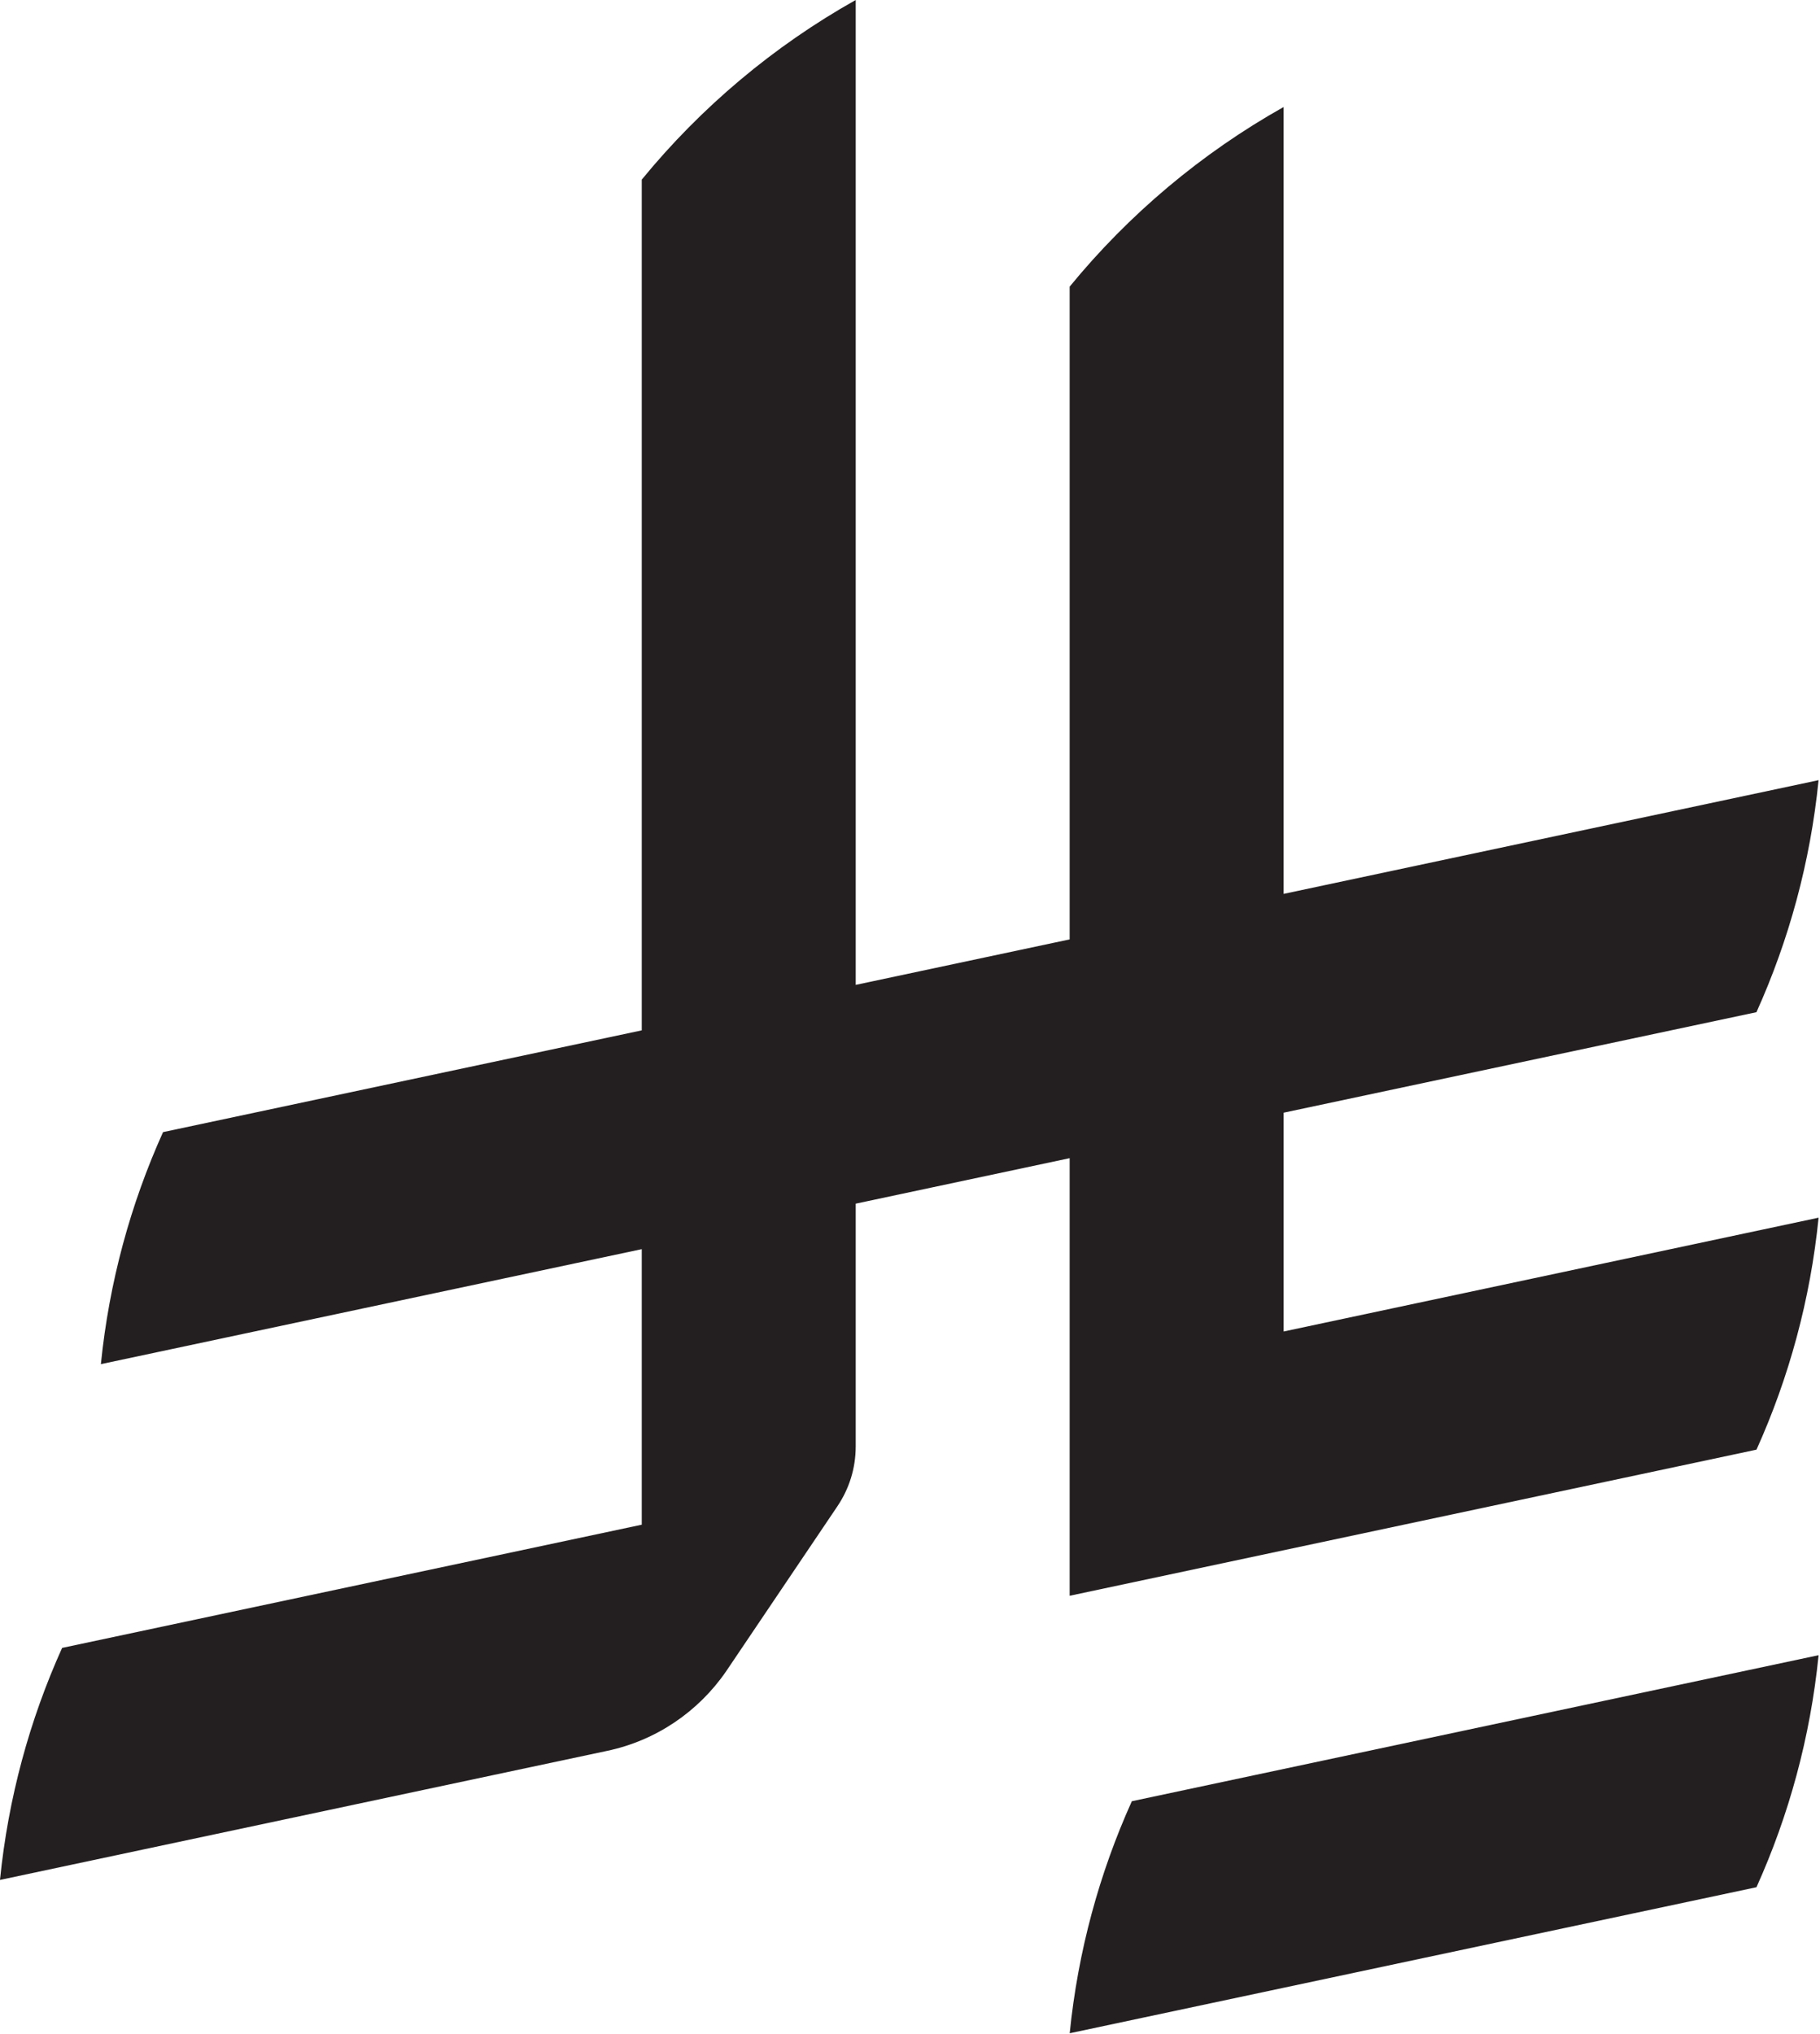 <svg width="1125" height="1257" viewBox="0 0 1125 1257" fill="none" xmlns="http://www.w3.org/2000/svg">
<g clip-path="url(#clip0_8_2)">
<path d="M699.62 1113.02C679.56 1157.5 666.3 1205.77 661.22 1256.39L1085.73 1166.15C1105.79 1121.68 1119.04 1073.4 1124.13 1022.78L699.62 1113.02Z" fill="#231F20"/>
<path d="M1085.73 895.8C1105.79 851.33 1119.05 803.05 1124.13 752.43L793.45 822.76V687.56L1085.72 625.45C1105.78 580.98 1119.04 532.7 1124.12 482.08L793.44 552.35V66.13C742.77 94.58 697.77 132.45 661.19 177.12V580.47L528.94 608.58V0C478.27 28.44 433.27 66.32 396.69 110.99V636.68L100.78 699.56C80.72 744.03 67.45 792.31 62.36 842.93L396.69 771.88V942.14L38.39 1018.28C18.33 1062.75 5.07 1111.03 -0.01 1161.65L375.03 1081.95C405.56 1075.6 431.8 1057.55 448.86 1032.71L517.64 930.74V930.72C524.78 920.17 528.94 907.45 528.94 893.75V743.77L661.19 715.66V986.06L1085.72 895.78L1085.73 895.8Z" fill="#231F20"/>
</g>
<defs>
<clipPath id="clip0_8_2">
<rect width="1124.14" height="1256.39" fill="white"/>
</clipPath>
</defs>
</svg>
